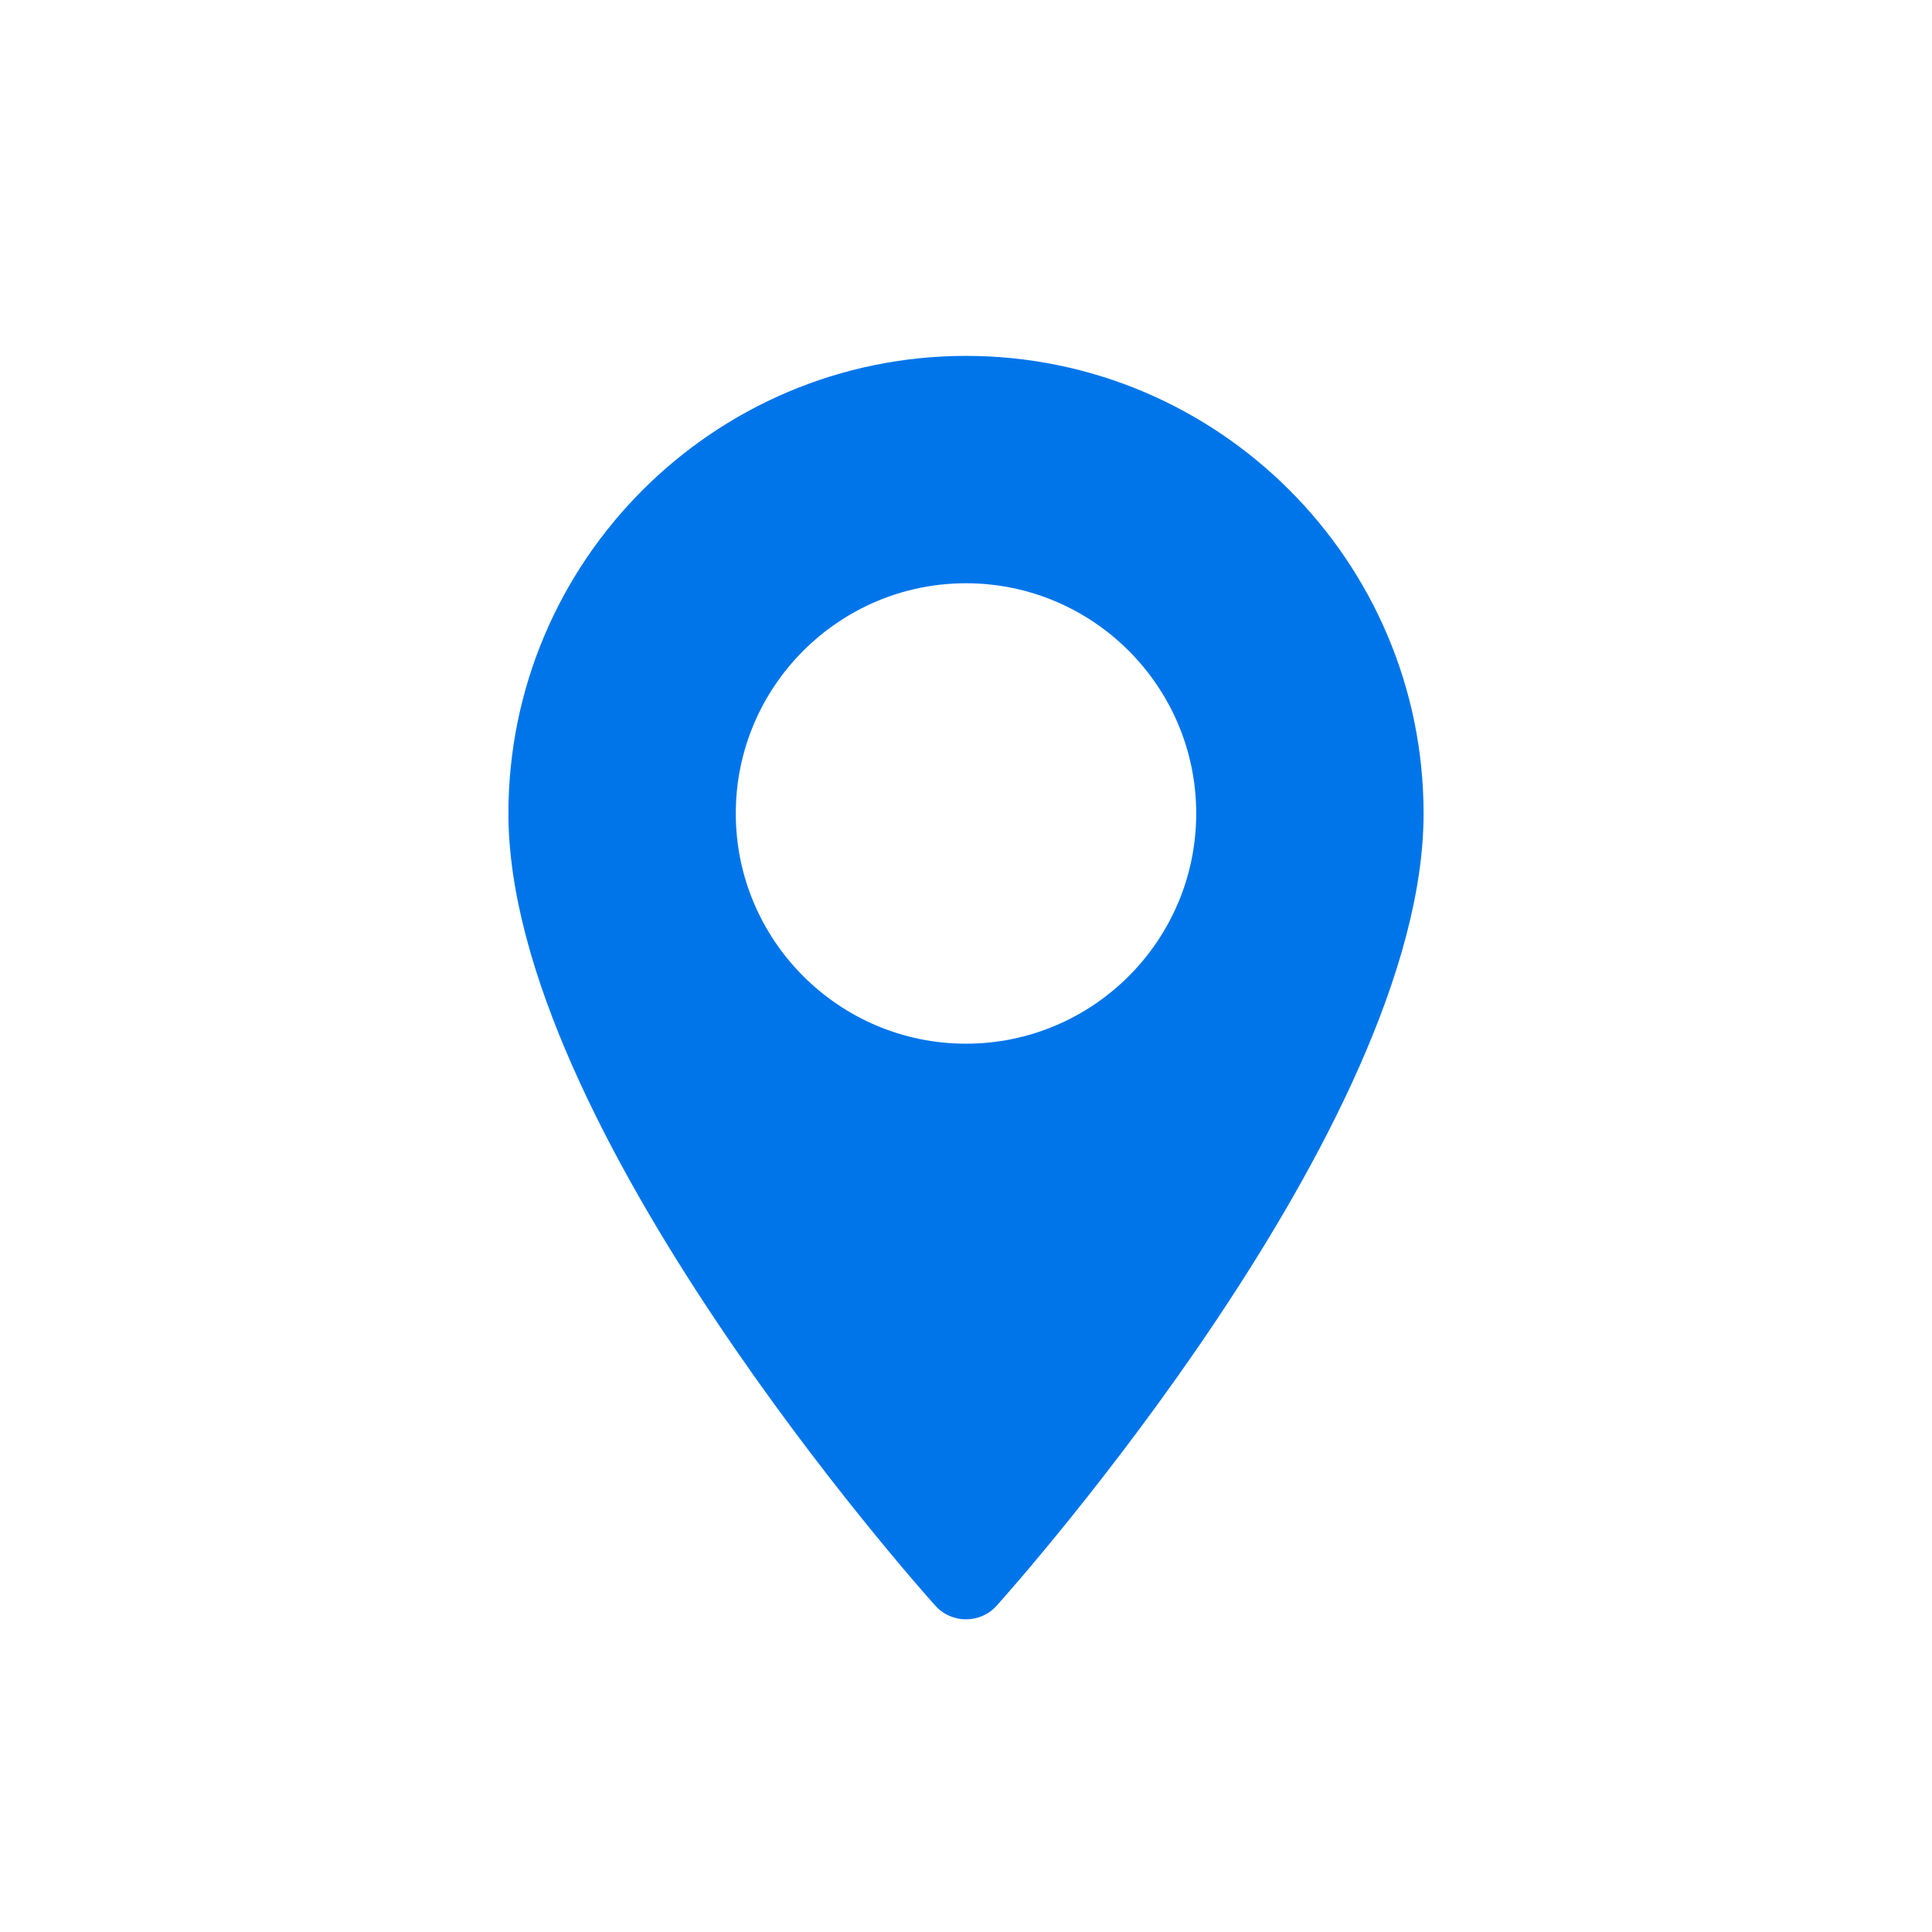 <svg width="38" height="38" viewBox="0 0 38 38" fill="none" xmlns="http://www.w3.org/2000/svg">
<path d="M19 7C23.963 7 28 11.037 28 16C28 22.159 19.946 31.2 19.603 31.582C19.281 31.94 18.719 31.94 18.397 31.582C18.054 31.2 10 22.159 10 16C10 11.037 14.038 7 19 7ZM19 20.528C21.497 20.528 23.528 18.497 23.528 16C23.528 13.503 21.497 11.472 19 11.472C16.503 11.472 14.472 13.503 14.472 16C14.472 18.497 16.503 20.528 19 20.528Z" fill="#0075EA"/>
</svg>
